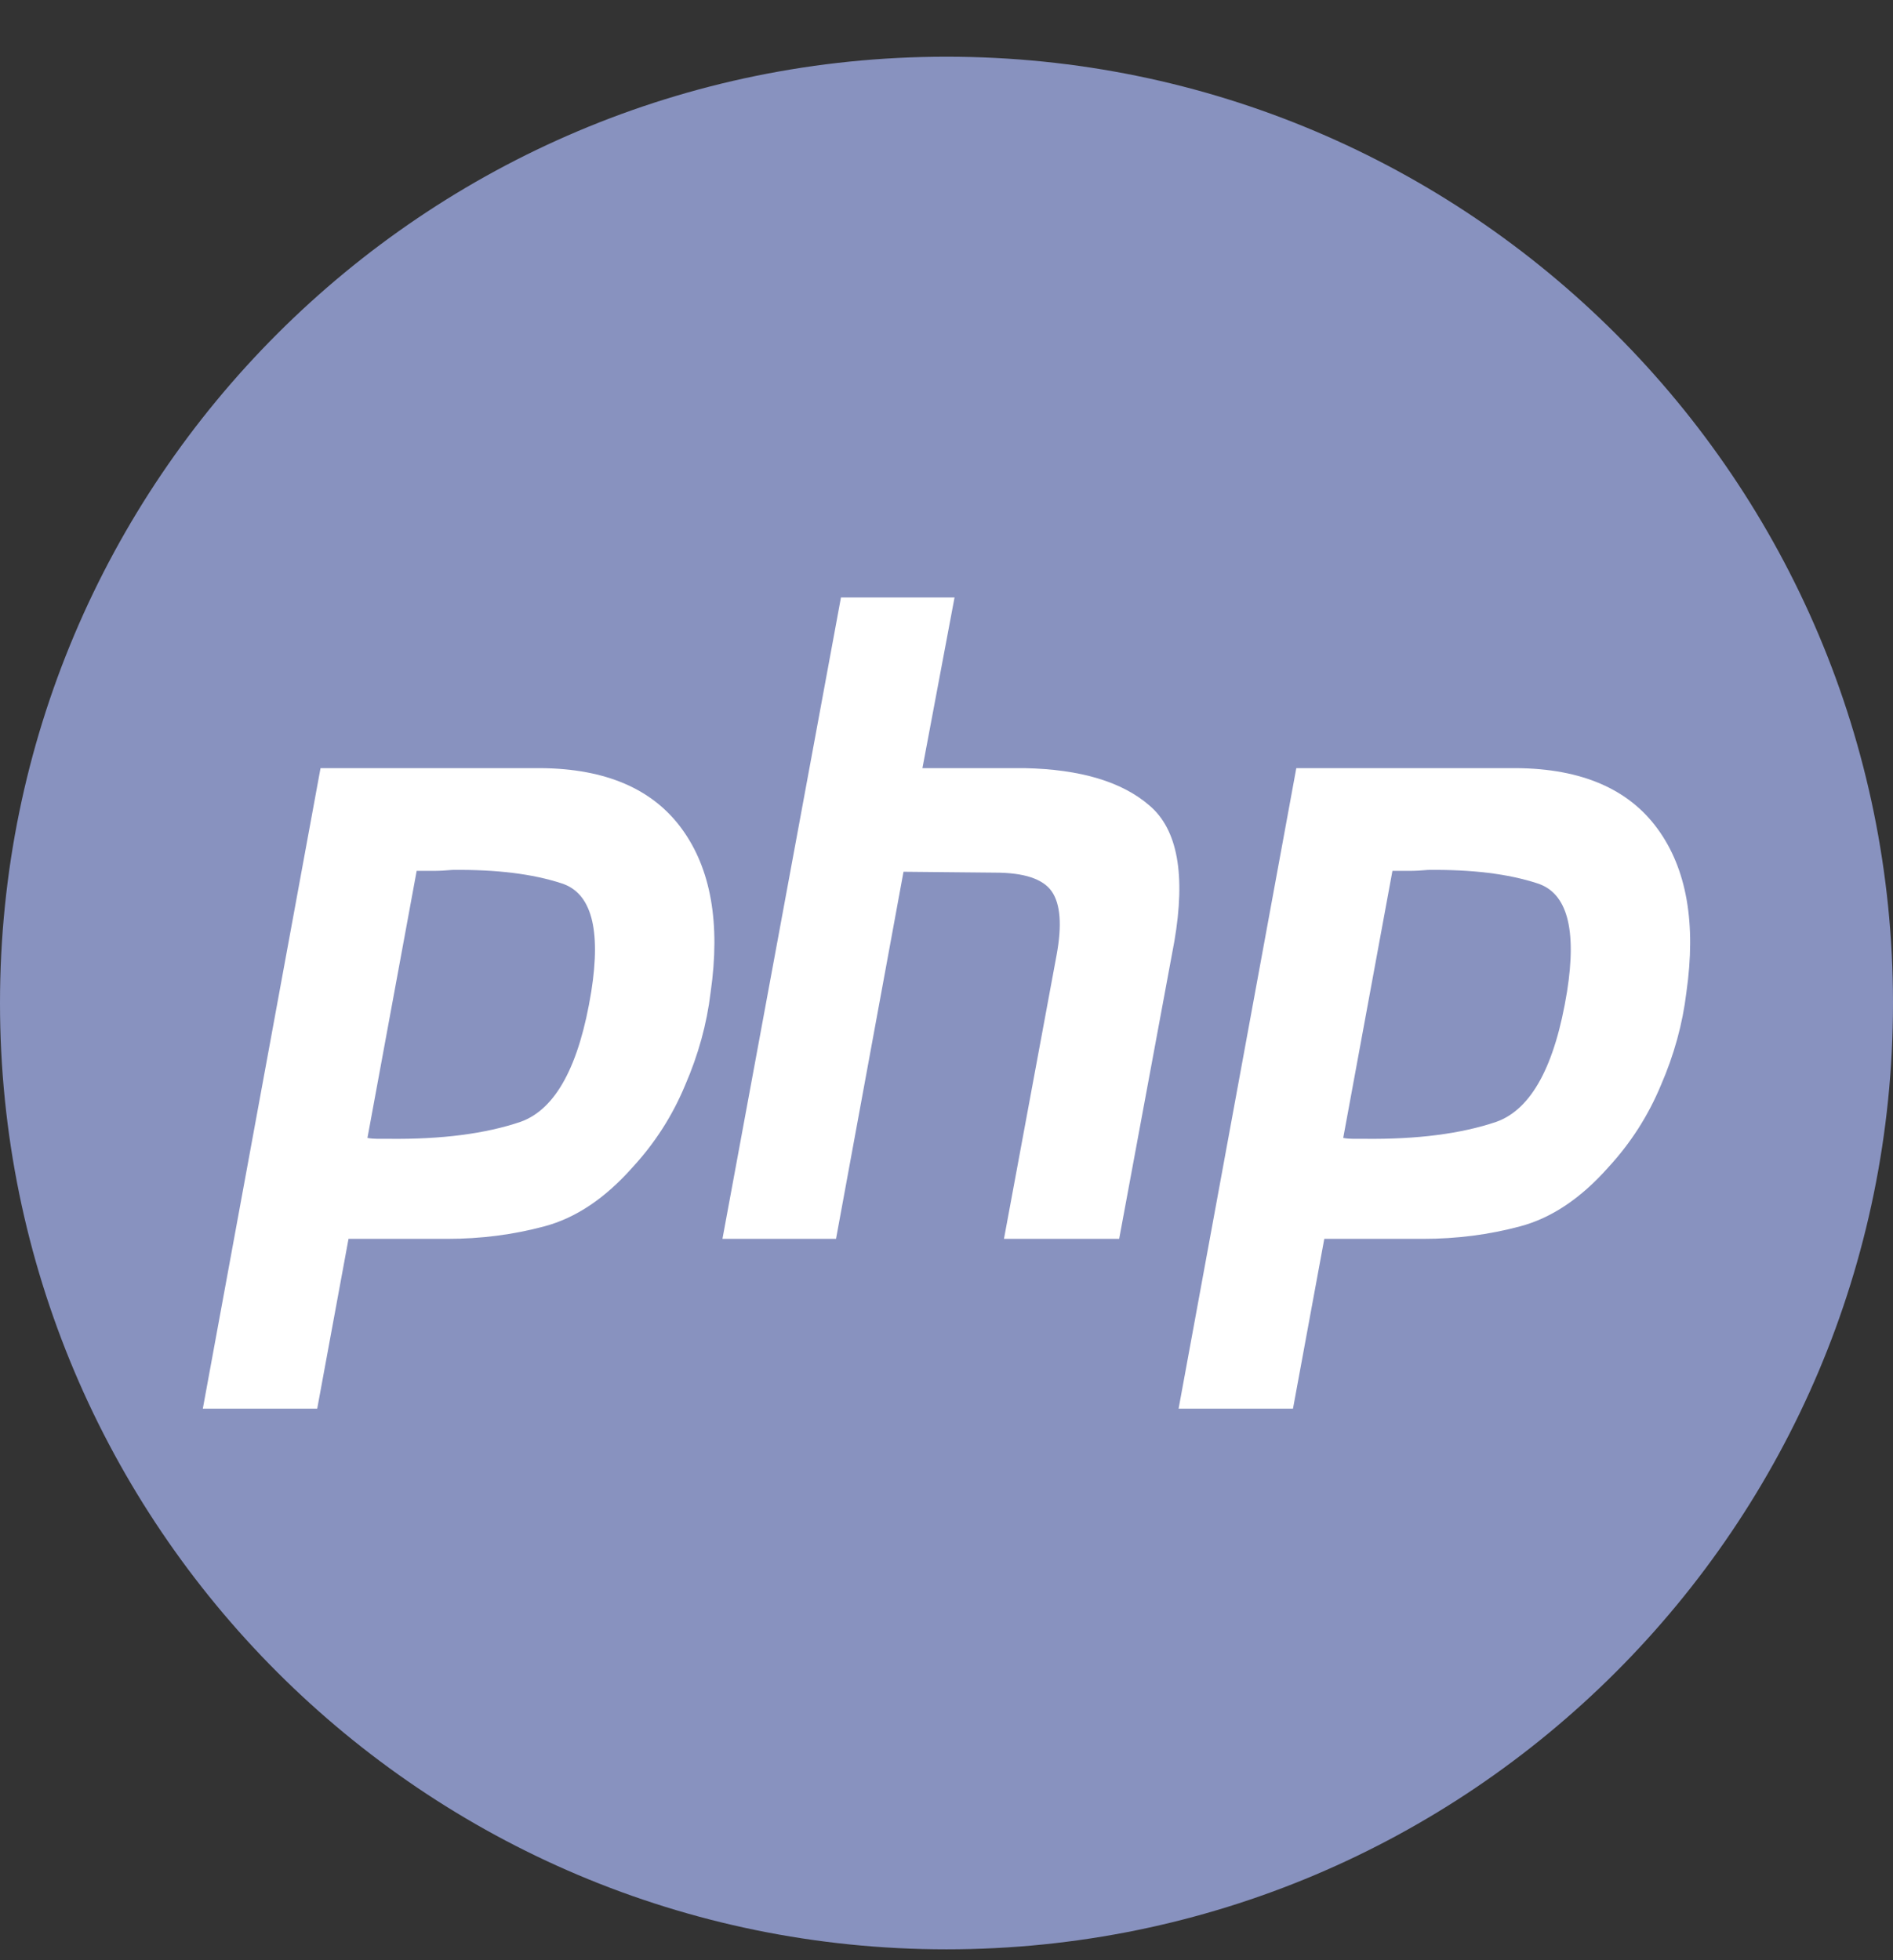 <?xml version="1.0" encoding="UTF-8"?> <svg xmlns="http://www.w3.org/2000/svg" width="28" height="29" viewBox="0 0 28 29" fill="none"><rect x="0" y="0" width="28" height="29" fill="#333333" stroke="none"/><path d="M14 28.839C21.732 28.839 28 22.571 28 14.839C28 7.107 21.732 0.839 14 0.839C6.268 0.839 0 7.107 0 14.839C0 22.571 6.268 28.839 14 28.839Z" fill="#8892BF"></path><path d="M12.439 8.839H14.119L13.644 11.364H15.154C15.982 11.381 16.599 11.566 17.004 11.919C17.418 12.271 17.54 12.941 17.37 13.928L16.554 18.328H14.85L15.629 14.126C15.71 13.685 15.685 13.372 15.556 13.187C15.426 13.002 15.146 12.91 14.716 12.91L13.364 12.897L12.366 18.328H10.686L12.439 8.839Z" fill="white"></path><path fill-rule="evenodd" clip-rule="evenodd" d="M4.741 11.364H8.004C8.961 11.373 9.655 11.672 10.085 12.262C10.516 12.853 10.658 13.659 10.511 14.681C10.455 15.148 10.329 15.606 10.134 16.055C9.947 16.505 9.688 16.91 9.355 17.271C8.949 17.729 8.515 18.02 8.052 18.143C7.59 18.267 7.111 18.328 6.616 18.328H5.155L4.692 20.84H3L4.741 11.364ZM5.435 16.835L6.163 12.884H6.409C6.498 12.884 6.591 12.879 6.689 12.87C7.338 12.862 7.878 12.928 8.308 13.069C8.746 13.21 8.892 13.743 8.746 14.668C8.568 15.769 8.219 16.412 7.699 16.597C7.18 16.773 6.531 16.857 5.751 16.848H5.581C5.532 16.848 5.484 16.844 5.435 16.835Z" fill="white"></path><path fill-rule="evenodd" clip-rule="evenodd" d="M22.436 11.364H19.174L17.433 20.84H19.125L19.588 18.328H21.049C21.544 18.328 22.023 18.267 22.485 18.143C22.948 18.02 23.382 17.729 23.788 17.271C24.121 16.91 24.38 16.505 24.567 16.055C24.762 15.606 24.888 15.148 24.944 14.681C25.09 13.659 24.949 12.853 24.518 12.262C24.088 11.672 23.394 11.373 22.436 11.364ZM20.596 12.884L19.868 16.835C19.916 16.844 19.965 16.848 20.014 16.848H20.184C20.963 16.857 21.613 16.773 22.132 16.597C22.651 16.412 23.001 15.769 23.179 14.668C23.325 13.743 23.179 13.21 22.741 13.069C22.311 12.928 21.771 12.862 21.122 12.87C21.024 12.879 20.931 12.884 20.842 12.884H20.596Z" fill="white"></path></svg> 